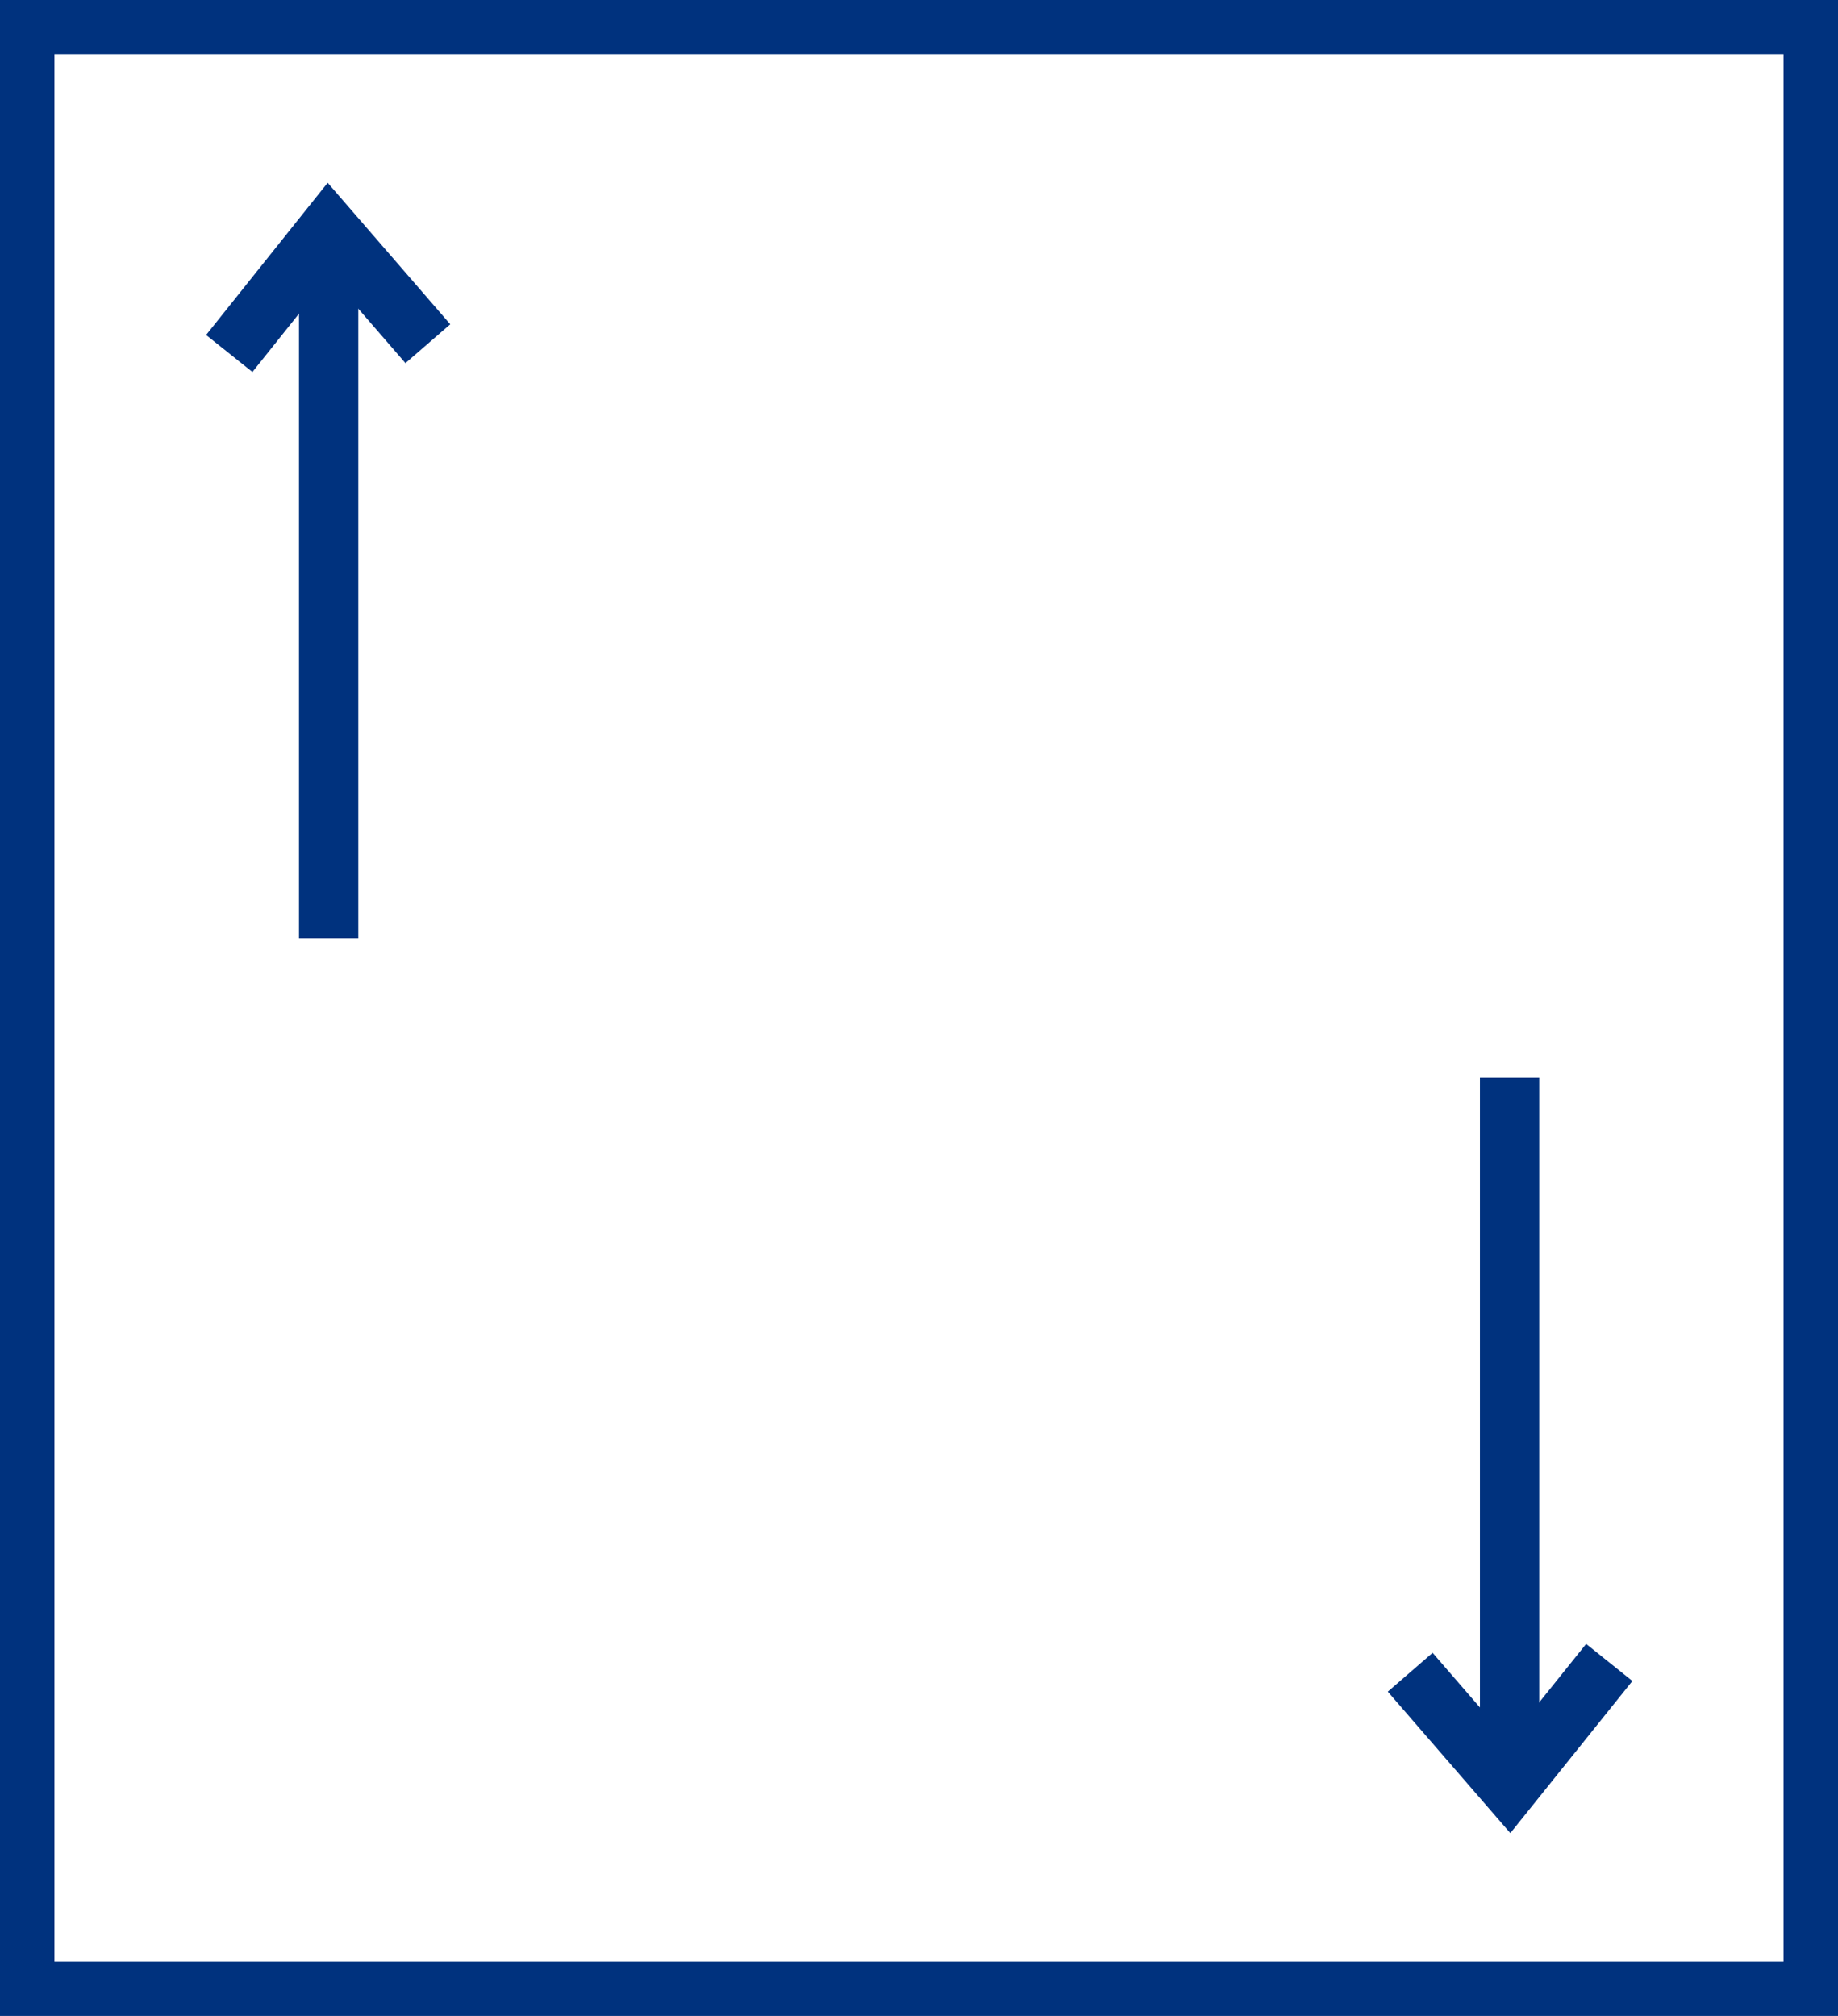 <?xml version="1.0" encoding="UTF-8"?>
<svg xmlns="http://www.w3.org/2000/svg" width="31" height="34" viewBox="0 0 31 34" fill="none">
  <g clip-path="url(#clip0_472_199)">
    <path d="M30.581 0.415H0.418V33.585H30.581V0.415Z" stroke="#00327E" stroke-miterlimit="10" stroke-linecap="round"></path>
    <path d="M5.543 15.822V3.864" stroke="#00327E" stroke-miterlimit="10"></path>
    <path d="M3.867 5.962L5.542 3.864L7.216 5.797" stroke="#00327E" stroke-miterlimit="10"></path>
    <path d="M25.461 18.178V30.136" stroke="#00327E" stroke-miterlimit="10"></path>
    <path d="M27.142 28.038L25.459 30.136L23.785 28.203" stroke="#00327E" stroke-miterlimit="10"></path>
  </g>
  <defs>
    <clipPath id="clip0_472_199">
      <rect width="31" height="34" fill="white"></rect>
    </clipPath>
  </defs>
</svg>

